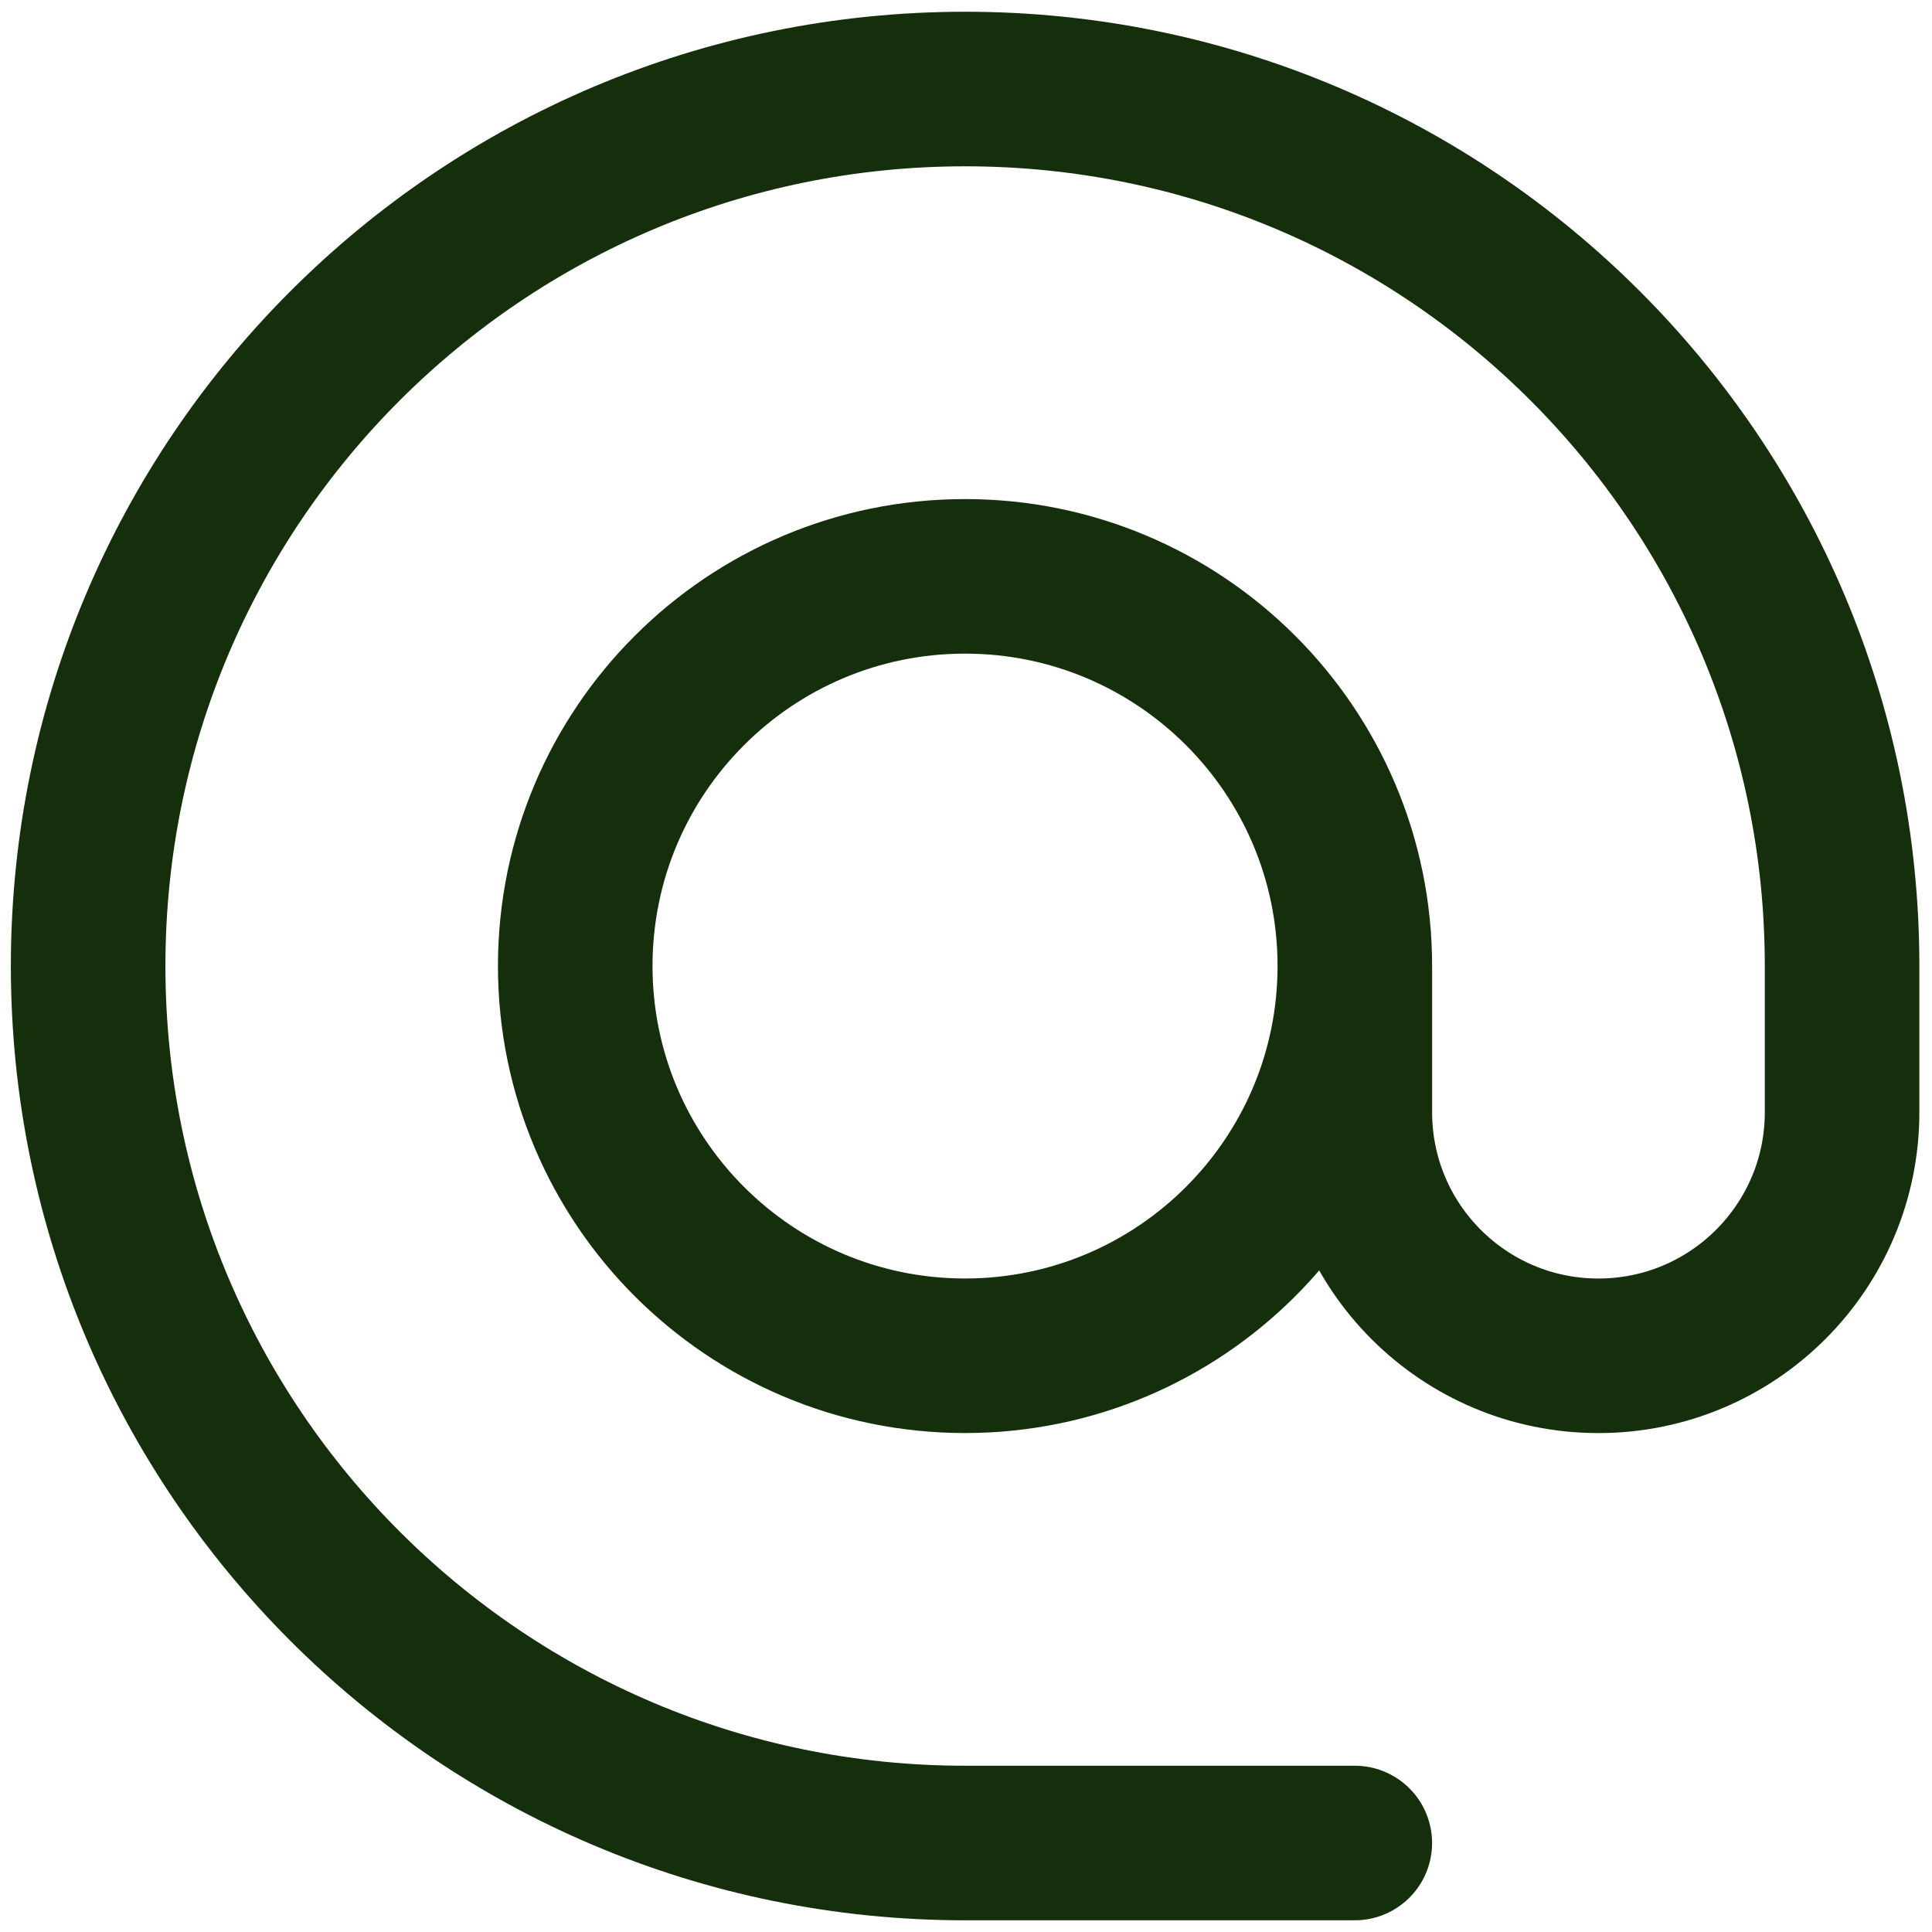 <?xml version="1.0" encoding="utf-8"?>
<!-- Generator: Adobe Illustrator 15.1.0, SVG Export Plug-In . SVG Version: 6.00 Build 0)  -->
<!DOCTYPE svg PUBLIC "-//W3C//DTD SVG 1.1//EN" "http://www.w3.org/Graphics/SVG/1.1/DTD/svg11.dtd">
<svg version="1.1" id="Layer_1" xmlns="http://www.w3.org/2000/svg" xmlns:xlink="http://www.w3.org/1999/xlink" x="0px" y="0px"
	 width="50px" height="50px" viewBox="0 0 50 50" enable-background="new 0 0 50 50" xml:space="preserve">
<path fill="none" stroke="#152F0C" stroke-width="4" stroke-linecap="round" stroke-linejoin="round" d="M35.063,25
	c0,5.57-4.521,10.087-10.088,10.087c-5.571,0-10.088-4.517-10.088-10.087c0-5.57,4.517-10.084,10.088-10.084
	C30.541,14.915,35.063,19.429,35.063,25z M35.063,25v3.784c0,3.481,2.818,6.304,6.304,6.304l0,0c3.481,0,6.306-2.822,6.306-6.304V25
	c0-12.535-10.163-22.696-22.693-22.696C12.442,2.304,2.281,12.465,2.281,25c0,12.537,10.161,22.697,22.697,22.697h10.084"/>
</svg>
